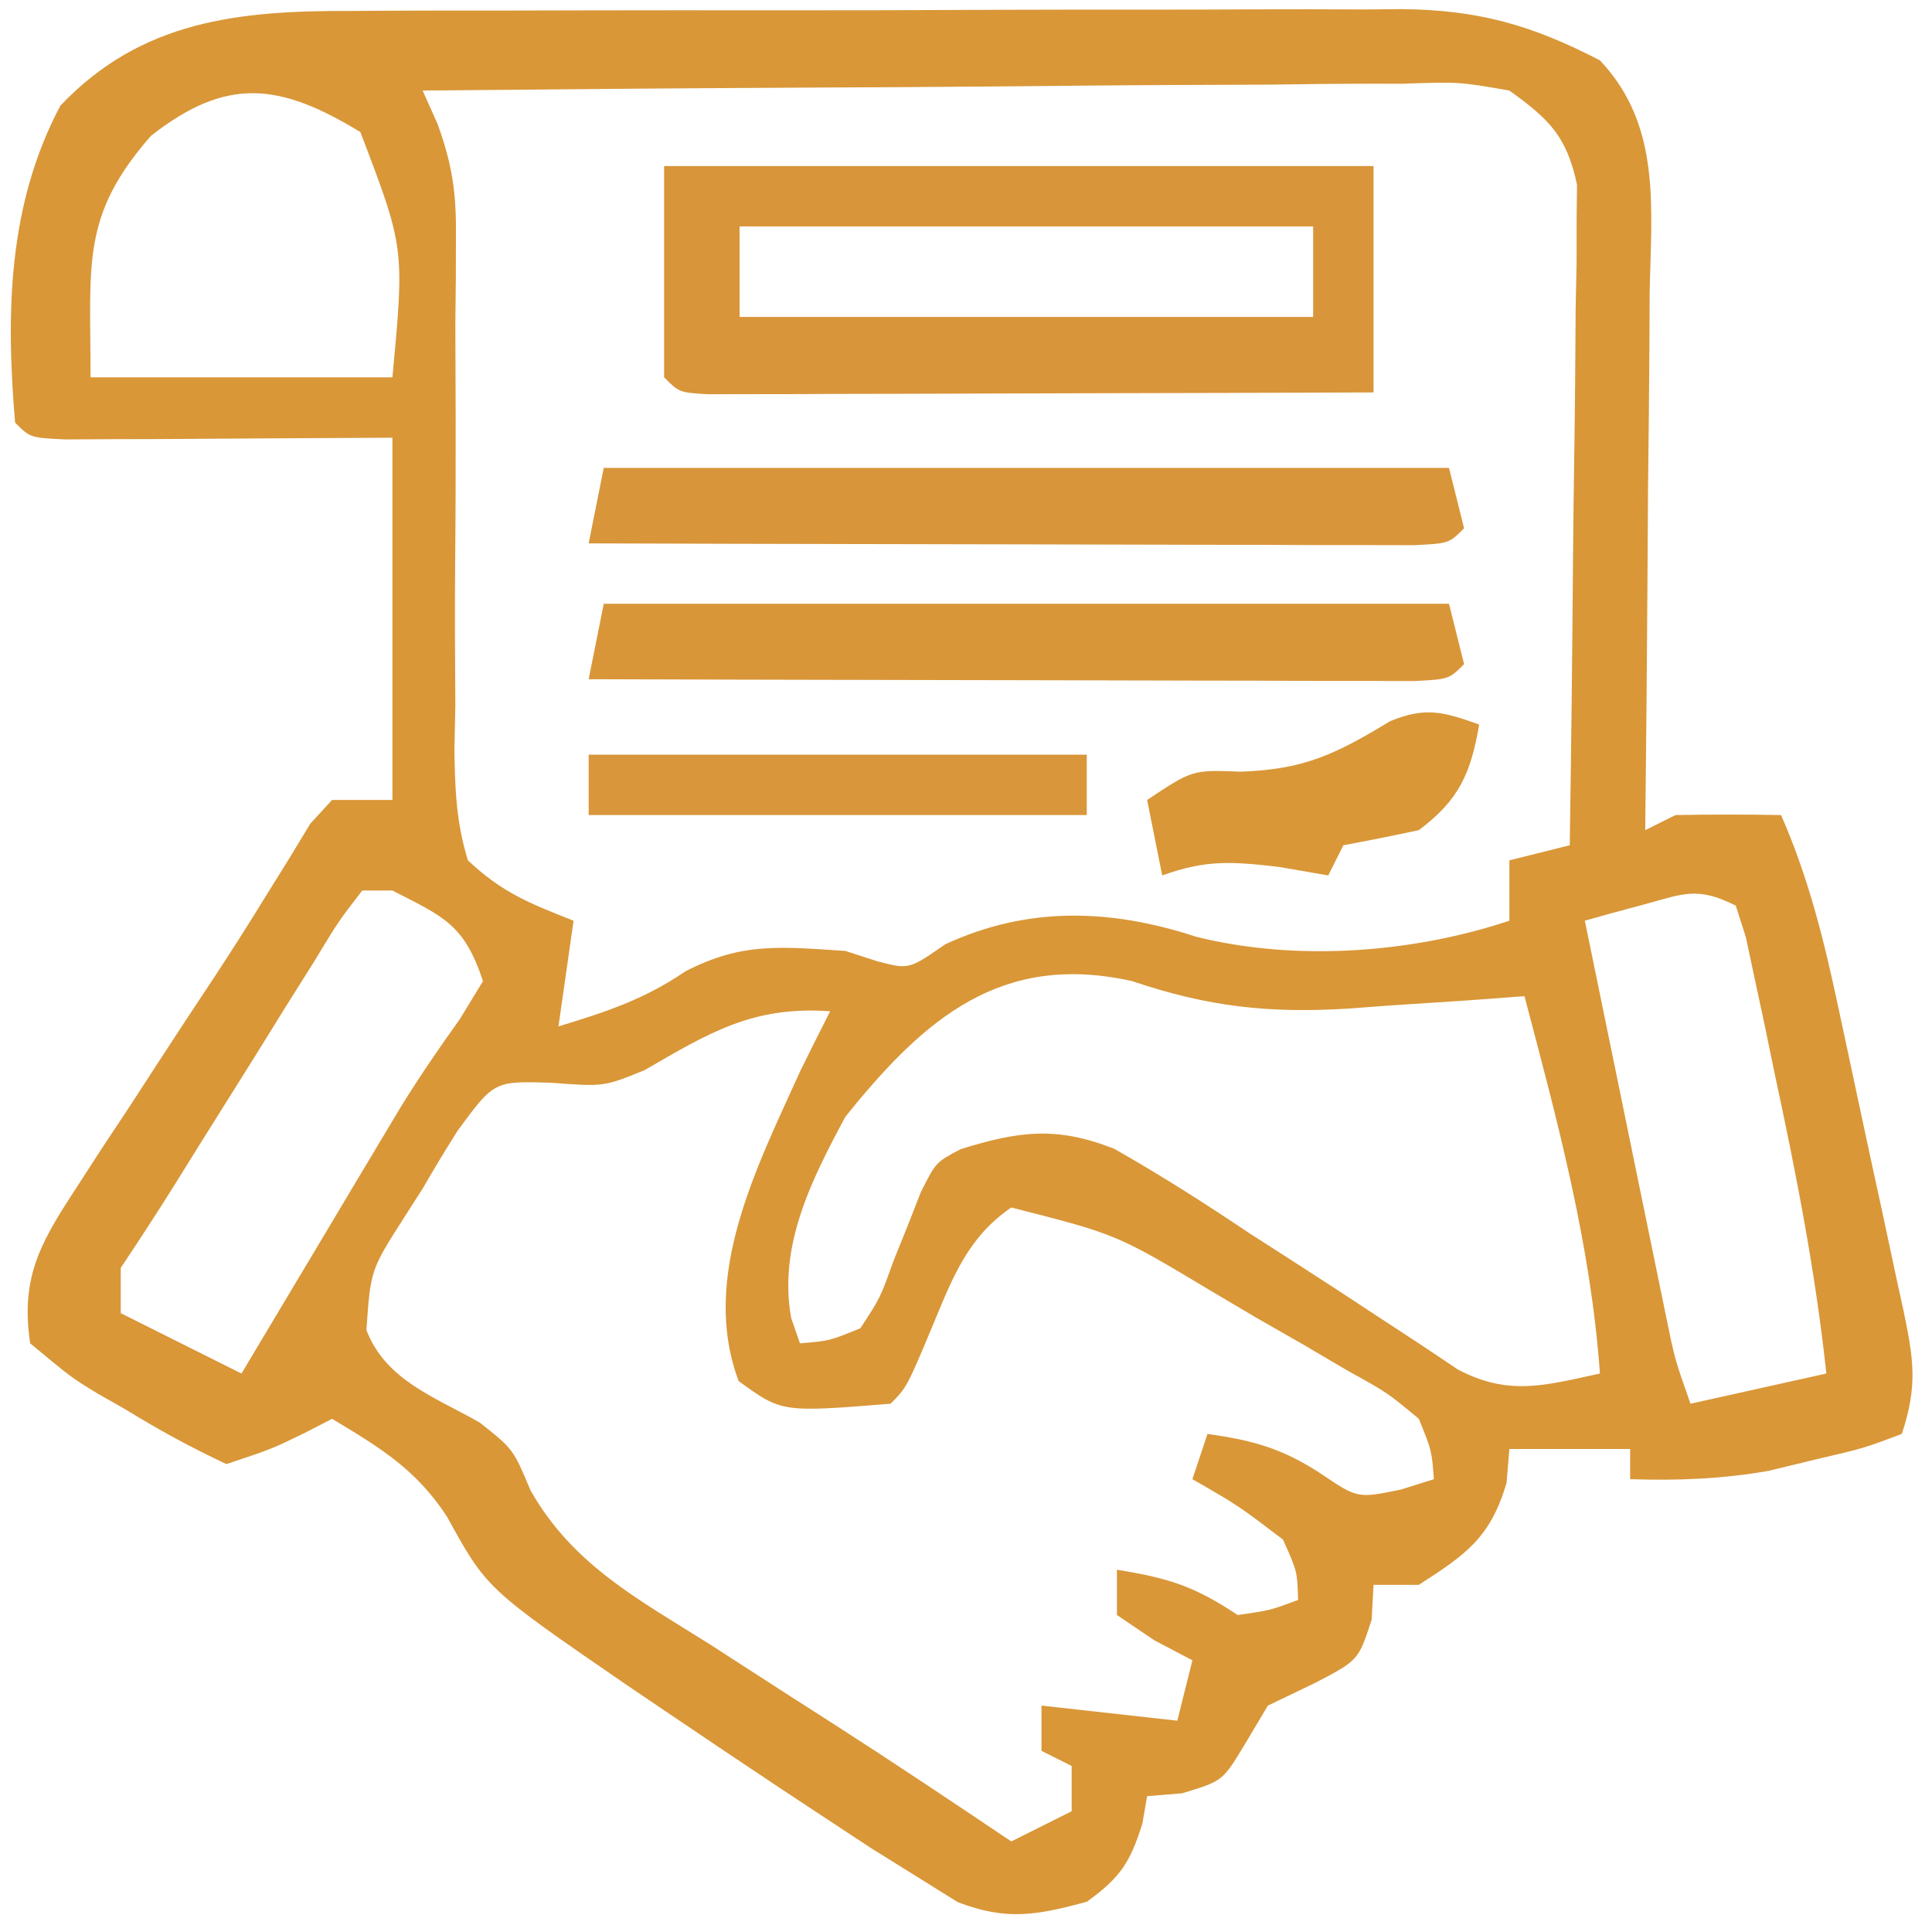 <?xml version="1.0" encoding="UTF-8"?>
<svg version="1.1" xmlns="http://www.w3.org/2000/svg" width="128" height="128">
<path d="M0 0 C0.809 -0.005 1.618 -0.01 2.451 -0.015 C5.112 -0.029 7.773 -0.028 10.434 -0.026 C12.292 -0.03 14.15 -0.034 16.008 -0.039 C19.897 -0.047 23.786 -0.046 27.676 -0.041 C32.65 -0.035 37.624 -0.052 42.598 -0.075 C46.434 -0.09 50.269 -0.091 54.105 -0.088 C55.939 -0.088 57.772 -0.094 59.606 -0.104 C62.174 -0.116 64.741 -0.109 67.309 -0.098 C68.059 -0.105 68.81 -0.113 69.584 -0.121 C74.662 -0.07 78.195 0.93 82.719 3.275 C86.857 7.647 86.101 13.163 86.012 18.825 C86.008 19.839 86.003 20.853 85.999 21.898 C85.982 25.128 85.945 28.357 85.906 31.587 C85.891 33.781 85.878 35.974 85.865 38.167 C85.832 43.537 85.782 48.906 85.719 54.275 C86.379 53.945 87.039 53.615 87.719 53.275 C90.052 53.234 92.386 53.231 94.719 53.275 C96.519 57.371 97.554 61.517 98.481 65.876 C98.636 66.595 98.791 67.313 98.95 68.053 C99.274 69.563 99.596 71.075 99.916 72.586 C100.407 74.901 100.911 77.213 101.416 79.525 C101.73 80.996 102.043 82.467 102.356 83.939 C102.584 84.975 102.584 84.975 102.816 86.032 C103.493 89.29 103.792 91.056 102.719 94.275 C100.207 95.224 100.207 95.224 97.031 95.962 C95.996 96.214 94.961 96.465 93.895 96.724 C90.765 97.267 87.888 97.374 84.719 97.275 C84.719 96.615 84.719 95.955 84.719 95.275 C82.079 95.275 79.439 95.275 76.719 95.275 C76.657 96.017 76.595 96.76 76.531 97.525 C75.462 101.146 73.85 102.262 70.719 104.275 C69.729 104.275 68.739 104.275 67.719 104.275 C67.678 105.038 67.636 105.801 67.594 106.587 C66.719 109.275 66.719 109.275 63.844 110.775 C62.813 111.27 61.781 111.765 60.719 112.275 C60.203 113.141 59.688 114.007 59.156 114.9 C57.719 117.275 57.719 117.275 55.031 118.087 C54.268 118.149 53.505 118.211 52.719 118.275 C52.616 118.873 52.513 119.471 52.406 120.087 C51.585 122.7 50.937 123.669 48.719 125.275 C45.397 126.163 43.422 126.545 40.176 125.298 C39.303 124.754 38.431 124.21 37.531 123.65 C36.507 123.012 35.482 122.373 34.426 121.716 C33.188 120.906 31.952 120.092 30.719 119.275 C29.946 118.764 29.173 118.253 28.377 117.727 C25.816 116.026 23.265 114.31 20.719 112.587 C19.894 112.029 19.069 111.471 18.218 110.895 C8.959 104.53 8.959 104.53 6.344 99.775 C4.303 96.634 1.9 95.183 -1.281 93.275 C-1.879 93.584 -2.477 93.893 -3.094 94.212 C-5.281 95.275 -5.281 95.275 -8.281 96.275 C-10.651 95.159 -12.754 94.017 -14.969 92.65 C-15.878 92.133 -15.878 92.133 -16.806 91.607 C-18.543 90.548 -18.543 90.548 -21.281 88.275 C-21.911 84.07 -20.706 81.771 -18.429 78.29 C-17.825 77.354 -17.22 76.419 -16.597 75.454 C-15.957 74.488 -15.316 73.521 -14.656 72.525 C-13.73 71.098 -13.73 71.098 -12.785 69.642 C-11.557 67.755 -10.32 65.874 -9.073 63.999 C-7.894 62.207 -6.742 60.395 -5.622 58.566 C-5.11 57.743 -4.598 56.92 -4.07 56.072 C-3.626 55.338 -3.182 54.604 -2.725 53.848 C-2.248 53.329 -1.772 52.81 -1.281 52.275 C0.039 52.275 1.359 52.275 2.719 52.275 C2.719 44.355 2.719 36.435 2.719 28.275 C-5.134 28.314 -5.134 28.314 -12.988 28.365 C-13.96 28.367 -14.932 28.37 -15.933 28.372 C-17.434 28.38 -17.434 28.38 -18.964 28.388 C-21.281 28.275 -21.281 28.275 -22.281 27.275 C-22.895 20.003 -22.762 12.833 -19.281 6.275 C-13.917 0.62 -7.465 -0.025 0 0 Z M-13.281 8.275 C-17.925 13.582 -17.281 16.712 -17.281 24.275 C-10.681 24.275 -4.081 24.275 2.719 24.275 C3.521 15.689 3.521 15.689 0.594 8.025 C-4.752 4.77 -8.249 4.331 -13.281 8.275 Z M4.719 5.275 C5.045 6.002 5.37 6.73 5.706 7.479 C6.706 10.24 6.955 12.094 6.927 15.001 C6.924 15.909 6.921 16.817 6.919 17.752 C6.908 18.72 6.898 19.688 6.887 20.685 C6.893 22.747 6.9 24.809 6.908 26.87 C6.913 30.112 6.906 33.353 6.874 36.594 C6.847 39.729 6.863 42.862 6.887 45.997 C6.866 46.967 6.846 47.937 6.825 48.936 C6.863 51.569 6.942 53.758 7.719 56.275 C9.966 58.396 11.783 59.119 14.719 60.275 C14.389 62.585 14.059 64.895 13.719 67.275 C16.818 66.338 19.409 65.487 22.094 63.65 C25.862 61.676 28.476 62.005 32.719 62.275 C33.42 62.502 34.121 62.728 34.844 62.962 C36.933 63.509 36.933 63.509 39.344 61.837 C44.809 59.307 50.276 59.476 55.969 61.337 C62.555 62.984 70.266 62.426 76.719 60.275 C76.719 58.955 76.719 57.635 76.719 56.275 C78.039 55.945 79.359 55.615 80.719 55.275 C80.82 48.797 80.89 42.319 80.939 35.841 C80.959 33.637 80.986 31.433 81.021 29.23 C81.069 26.062 81.092 22.896 81.11 19.728 C81.13 18.742 81.151 17.757 81.172 16.741 C81.172 15.821 81.173 14.9 81.173 13.951 C81.186 12.739 81.186 12.739 81.2 11.502 C80.508 8.297 79.369 7.181 76.719 5.275 C73.412 4.695 73.412 4.695 69.656 4.821 C68.601 4.82 68.601 4.82 67.526 4.819 C65.209 4.822 62.894 4.853 60.578 4.884 C58.97 4.891 57.361 4.897 55.753 4.901 C51.524 4.916 47.296 4.956 43.068 5 C38.751 5.041 34.434 5.059 30.117 5.079 C21.651 5.122 13.185 5.19 4.719 5.275 Z M0.719 58.275 C-0.867 60.328 -0.867 60.328 -2.469 62.982 C-3.085 63.961 -3.701 64.94 -4.336 65.948 C-4.978 66.984 -5.62 68.02 -6.281 69.087 C-7.552 71.115 -8.823 73.142 -10.094 75.169 C-10.657 76.075 -11.22 76.981 -11.801 77.915 C-12.933 79.719 -14.099 81.502 -15.281 83.275 C-15.281 84.265 -15.281 85.255 -15.281 86.275 C-11.321 88.255 -11.321 88.255 -7.281 90.275 C-6.938 89.7 -6.596 89.126 -6.243 88.534 C-4.674 85.905 -3.102 83.277 -1.531 80.65 C-0.992 79.746 -0.453 78.842 0.102 77.911 C0.895 76.587 0.895 76.587 1.703 75.236 C2.474 73.947 2.474 73.947 3.26 72.633 C4.498 70.631 5.799 68.724 7.172 66.814 C7.683 65.976 8.193 65.138 8.719 64.275 C7.468 60.521 6.154 60.034 2.719 58.275 C2.059 58.275 1.399 58.275 0.719 58.275 Z M85.594 59.212 C84.87 59.407 84.145 59.601 83.399 59.802 C82.844 59.958 82.29 60.114 81.719 60.275 C82.553 64.35 83.389 68.425 84.228 72.5 C84.512 73.886 84.797 75.272 85.08 76.658 C85.488 78.652 85.898 80.645 86.309 82.638 C86.555 83.837 86.801 85.036 87.055 86.272 C87.671 89.303 87.671 89.303 88.719 92.275 C91.689 91.615 94.659 90.955 97.719 90.275 C96.998 83.527 95.711 76.968 94.281 70.337 C94.064 69.285 93.847 68.232 93.623 67.148 C93.409 66.149 93.194 65.151 92.973 64.122 C92.684 62.761 92.684 62.761 92.389 61.373 C92.057 60.334 92.057 60.334 91.719 59.275 C89.172 58.001 88.291 58.473 85.594 59.212 Z M32.719 73.275 C30.482 77.456 28.272 81.789 29.137 86.599 C29.329 87.152 29.521 87.705 29.719 88.275 C31.665 88.114 31.665 88.114 33.719 87.275 C35.036 85.27 35.036 85.27 35.906 82.837 C36.23 82.034 36.554 81.231 36.887 80.404 C37.162 79.701 37.436 78.998 37.719 78.275 C38.719 76.275 38.719 76.275 40.372 75.407 C44.223 74.212 46.715 73.88 50.533 75.382 C53.607 77.123 56.537 78.993 59.469 80.962 C60.483 81.614 61.498 82.265 62.543 82.937 C64.431 84.151 66.312 85.377 68.183 86.617 C69.02 87.164 69.857 87.711 70.719 88.275 C72 89.133 72 89.133 73.306 90.008 C76.693 91.786 79.071 91.062 82.719 90.275 C82.105 81.676 79.91 73.58 77.719 65.275 C76.429 65.37 75.138 65.465 73.809 65.564 C72.091 65.676 70.374 65.788 68.656 65.9 C67.385 65.996 67.385 65.996 66.088 66.095 C60.823 66.42 56.783 65.99 51.719 64.275 C43.089 62.355 37.998 66.69 32.719 73.275 Z M19.414 70.181 C16.719 71.275 16.719 71.275 13.211 71.009 C9.454 70.895 9.454 70.895 7.031 74.197 C6.235 75.457 5.464 76.734 4.719 78.025 C4.313 78.659 3.907 79.293 3.489 79.947 C1.271 83.422 1.271 83.422 0.995 87.397 C2.279 90.728 5.512 91.818 8.492 93.517 C10.719 95.275 10.719 95.275 11.875 98.032 C14.697 102.995 19.089 105.275 23.844 108.275 C24.757 108.865 25.669 109.455 26.61 110.064 C28.422 111.236 30.237 112.402 32.056 113.564 C35.978 116.083 39.851 118.674 43.719 121.275 C45.039 120.615 46.359 119.955 47.719 119.275 C47.719 118.285 47.719 117.295 47.719 116.275 C46.729 115.78 46.729 115.78 45.719 115.275 C45.719 114.285 45.719 113.295 45.719 112.275 C48.689 112.605 51.659 112.935 54.719 113.275 C55.049 111.955 55.379 110.635 55.719 109.275 C54.894 108.842 54.069 108.408 53.219 107.962 C52.394 107.405 51.569 106.848 50.719 106.275 C50.719 105.285 50.719 104.295 50.719 103.275 C54.094 103.822 55.801 104.33 58.719 106.275 C60.872 105.966 60.872 105.966 62.719 105.275 C62.671 103.396 62.671 103.396 61.719 101.275 C58.741 99.011 58.741 99.011 55.719 97.275 C56.214 95.79 56.214 95.79 56.719 94.275 C59.737 94.706 61.635 95.22 64.219 96.9 C66.66 98.554 66.66 98.554 69.531 97.962 C70.253 97.735 70.975 97.508 71.719 97.275 C71.574 95.371 71.574 95.371 70.719 93.275 C68.637 91.542 68.637 91.542 65.985 90.075 C65.018 89.506 64.051 88.937 63.055 88.351 C62.037 87.769 61.018 87.187 59.969 86.587 C58.465 85.697 58.465 85.697 56.93 84.788 C50.692 81.048 50.692 81.048 43.719 79.275 C40.902 81.201 39.873 83.809 38.594 86.9 C36.802 91.191 36.802 91.191 35.719 92.275 C28.518 92.855 28.518 92.855 25.656 90.775 C23.067 83.87 26.881 76.572 29.719 70.275 C30.377 68.937 31.04 67.602 31.719 66.275 C26.604 65.911 23.74 67.677 19.414 70.181 Z " fill="#D99738" transform="translate(23.281,0.725)"/>
<path d="M0 0 C15.51 0 31.02 0 47 0 C47 4.95 47 9.9 47 15 C40.467 15.025 33.934 15.043 27.402 15.055 C25.177 15.06 22.953 15.067 20.729 15.075 C17.539 15.088 14.35 15.093 11.16 15.098 C9.659 15.105 9.659 15.105 8.127 15.113 C7.206 15.113 6.285 15.113 5.336 15.114 C4.114 15.117 4.114 15.117 2.867 15.12 C1 15 1 15 0 14 C0 9.38 0 4.76 0 0 Z M5 4 C5 5.98 5 7.96 5 10 C17.54 10 30.08 10 43 10 C43 8.02 43 6.04 43 4 C30.46 4 17.92 4 5 4 Z " fill="#D9953A" transform="translate(44,11)"/>
<path d="M0 0 C18.48 0 36.96 0 56 0 C56.495 1.98 56.495 1.98 57 4 C56 5 56 5 53.716 5.12 C52.705 5.118 51.695 5.116 50.654 5.114 C49.513 5.113 48.372 5.113 47.196 5.113 C45.955 5.108 44.713 5.103 43.434 5.098 C41.538 5.096 41.538 5.096 39.604 5.093 C36.239 5.089 32.874 5.08 29.508 5.069 C26.077 5.058 22.645 5.054 19.213 5.049 C12.475 5.038 5.738 5.021 -1 5 C-0.67 3.35 -0.34 1.7 0 0 Z " fill="#D99639" transform="translate(40,40)"/>
<path d="M0 0 C18.48 0 36.96 0 56 0 C56.495 1.98 56.495 1.98 57 4 C56 5 56 5 53.716 5.12 C52.705 5.118 51.695 5.116 50.654 5.114 C49.513 5.113 48.372 5.113 47.196 5.113 C45.955 5.108 44.713 5.103 43.434 5.098 C41.538 5.096 41.538 5.096 39.604 5.093 C36.239 5.089 32.874 5.08 29.508 5.069 C26.077 5.058 22.645 5.054 19.213 5.049 C12.475 5.038 5.738 5.021 -1 5 C-0.67 3.35 -0.34 1.7 0 0 Z " fill="#D89539" transform="translate(40,31)"/>
<path d="M0 0 C10.89 0 21.78 0 33 0 C33 1.32 33 2.64 33 4 C22.11 4 11.22 4 0 4 C0 2.68 0 1.36 0 0 Z " fill="#D9963A" transform="translate(39,50)"/>
<path d="M0 0 C-0.561 3.255 -1.331 4.998 -4 7 C-5.662 7.356 -7.328 7.692 -9 8 C-9.33 8.66 -9.66 9.32 -10 10 C-11.609 9.722 -11.609 9.722 -13.25 9.438 C-16.404 9.07 -18.098 8.955 -21 10 C-21.33 8.35 -21.66 6.7 -22 5 C-19 3 -19 3 -15.812 3.125 C-11.552 2.985 -9.459 1.934 -5.895 -0.223 C-3.535 -1.191 -2.362 -0.833 0 0 Z " fill="#D99738" transform="translate(98,48)"/>
</svg>
